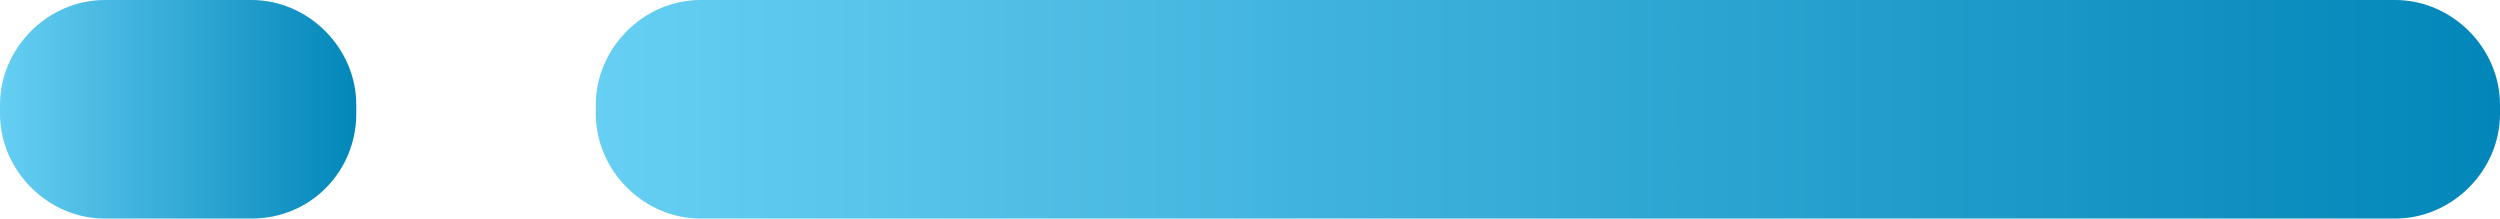 <?xml version="1.0" encoding="utf-8"?>
<!-- Generator: Adobe Illustrator 28.2.0, SVG Export Plug-In . SVG Version: 6.00 Build 0)  -->
<svg version="1.1" id="Layer_1" xmlns="http://www.w3.org/2000/svg" xmlns:xlink="http://www.w3.org/1999/xlink" x="0px" y="0px"
	 viewBox="0 0 83.5 7.3" style="enable-background:new 0 0 83.5 7.3;" xml:space="preserve">
<style type="text/css">
	.st0{fill:url(#SVGID_1_);}
	.st1{fill:url(#SVGID_00000168085986883614287990000000271639736882358400_);}
</style>
<linearGradient id="SVGID_1_" gradientUnits="userSpaceOnUse" x1="19.874" y1="3.65" x2="83.47" y2="3.65">
	<stop  offset="0" style="stop-color:#66CFF3"/>
	<stop  offset="1" style="stop-color:#0286B9"/>
</linearGradient>
<path class="st0" d="M80,7.3H23.4c-1.9,0-3.5-1.6-3.5-3.5V3.5c0-1.9,1.6-3.5,3.5-3.5L80,0c1.9,0,3.5,1.6,3.5,3.5v0.3
	C83.5,5.7,81.9,7.3,80,7.3z"/>
<linearGradient id="SVGID_00000090983528760421367700000003902422955709002880_" gradientUnits="userSpaceOnUse" x1="5.038601e-10" y1="3.65" x2="11.925" y2="3.65">
	<stop  offset="0" style="stop-color:#66CFF3"/>
	<stop  offset="1" style="stop-color:#0286B9"/>
</linearGradient>
<path style="fill:url(#SVGID_00000090983528760421367700000003902422955709002880_);" d="M8.4,7.3H3.5C1.6,7.3,0,5.7,0,3.8l0-0.3
	C0,1.6,1.6,0,3.5,0l4.9,0c1.9,0,3.5,1.6,3.5,3.5v0.3C11.9,5.7,10.4,7.3,8.4,7.3z"/>
</svg>
